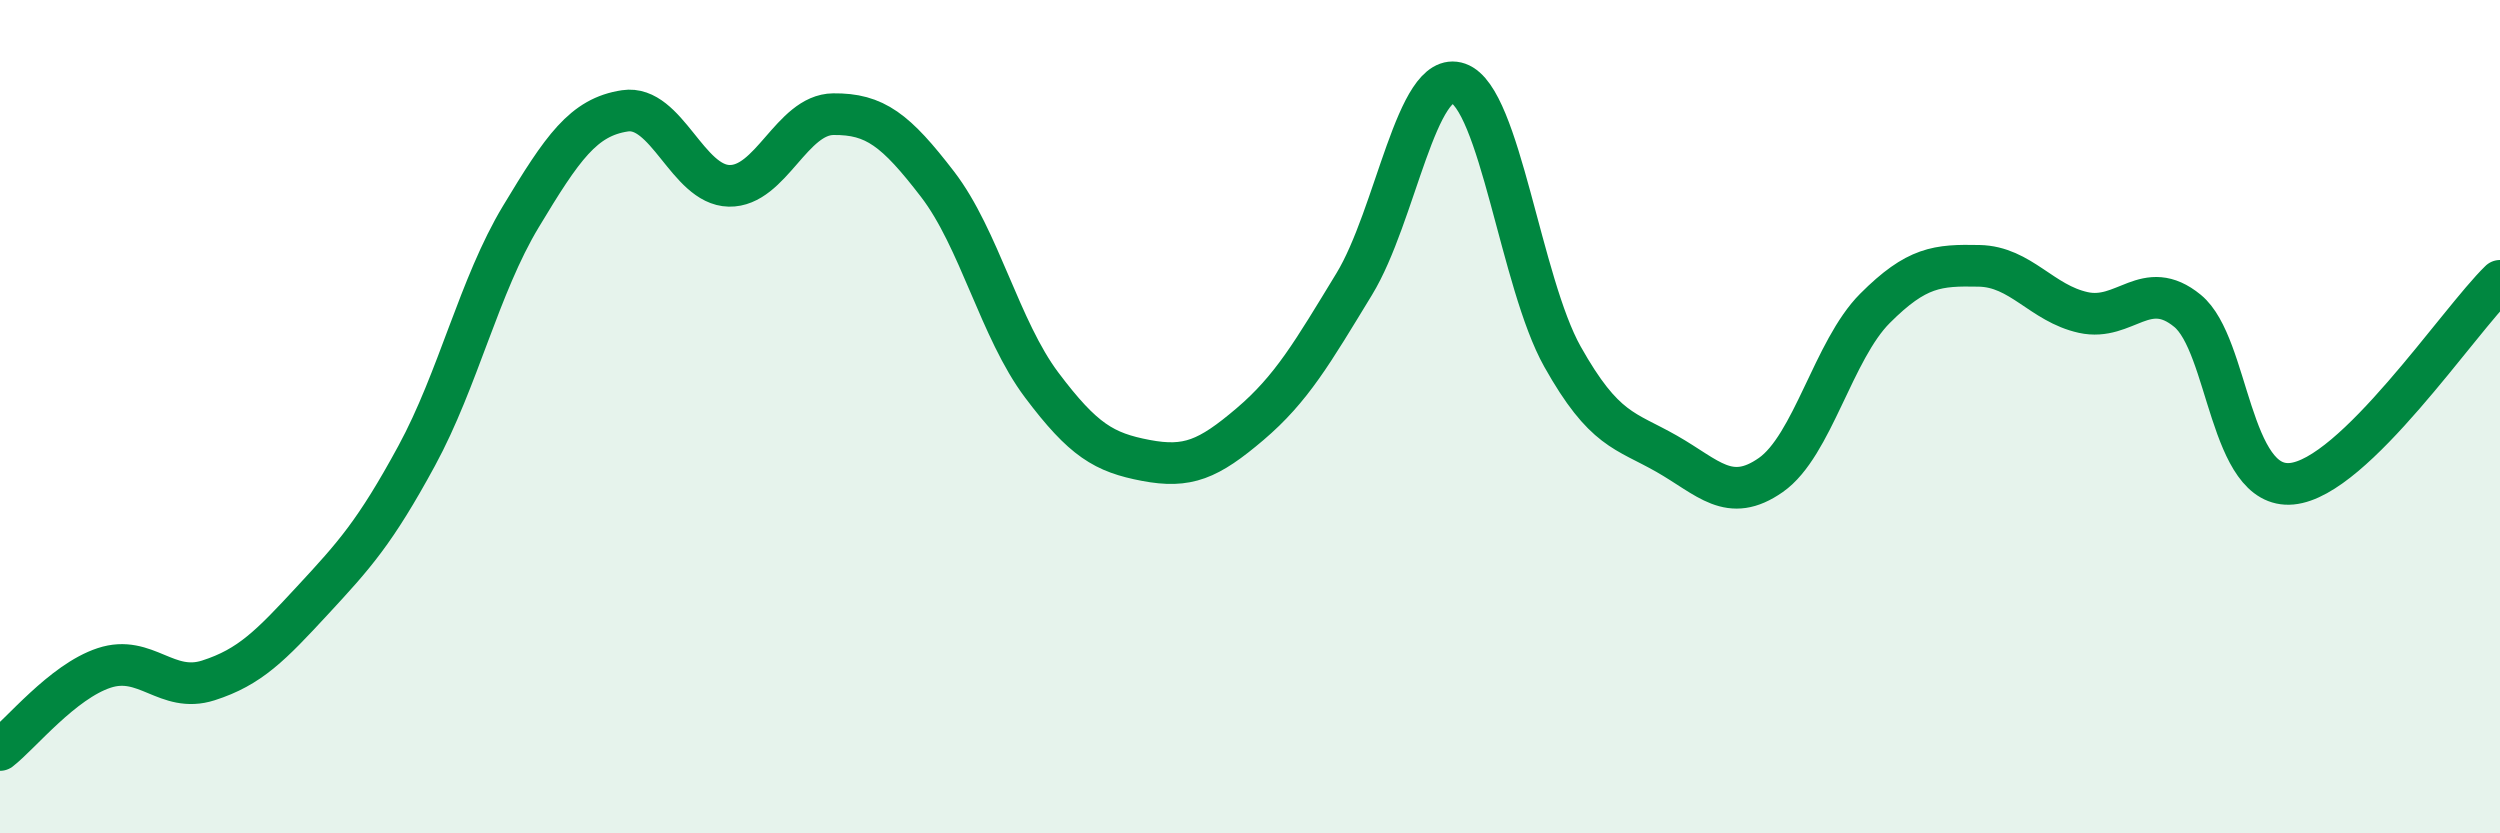 
    <svg width="60" height="20" viewBox="0 0 60 20" xmlns="http://www.w3.org/2000/svg">
      <path
        d="M 0,18 C 0.5,17.61 1.5,16.36 2.5,16.03 C 3.5,15.7 4,16.65 5,16.33 C 6,16.01 6.5,15.49 7.5,14.41 C 8.5,13.33 9,12.78 10,10.94 C 11,9.1 11.5,6.86 12.5,5.2 C 13.5,3.54 14,2.81 15,2.66 C 16,2.51 16.5,4.44 17.5,4.46 C 18.5,4.48 19,2.75 20,2.74 C 21,2.73 21.5,3.12 22.5,4.42 C 23.5,5.72 24,7.91 25,9.24 C 26,10.57 26.5,10.86 27.5,11.05 C 28.5,11.24 29,11.03 30,10.18 C 31,9.33 31.5,8.46 32.5,6.82 C 33.5,5.18 34,1.65 35,2 C 36,2.35 36.5,6.78 37.5,8.56 C 38.5,10.34 39,10.32 40,10.89 C 41,11.46 41.5,12.1 42.5,11.4 C 43.5,10.7 44,8.4 45,7.4 C 46,6.4 46.5,6.36 47.5,6.38 C 48.5,6.4 49,7.28 50,7.5 C 51,7.72 51.5,6.64 52.5,7.46 C 53.5,8.28 53.5,11.75 55,11.61 C 56.5,11.47 59,7.71 60,6.74L60 20L0 20Z"
        fill="#008740"
        opacity="0.1"
        stroke-linecap="round"
        stroke-linejoin="round"
      />
      <path
        d="M 0,18 C 0.5,17.61 1.5,16.36 2.5,16.03 C 3.5,15.7 4,16.65 5,16.33 C 6,16.01 6.5,15.49 7.5,14.41 C 8.5,13.33 9,12.78 10,10.94 C 11,9.1 11.5,6.86 12.5,5.2 C 13.5,3.54 14,2.81 15,2.66 C 16,2.51 16.5,4.44 17.5,4.46 C 18.5,4.48 19,2.75 20,2.74 C 21,2.73 21.5,3.12 22.5,4.42 C 23.5,5.72 24,7.91 25,9.24 C 26,10.57 26.5,10.86 27.5,11.05 C 28.5,11.24 29,11.03 30,10.18 C 31,9.33 31.5,8.46 32.5,6.82 C 33.5,5.18 34,1.65 35,2 C 36,2.35 36.5,6.78 37.5,8.56 C 38.5,10.34 39,10.32 40,10.89 C 41,11.46 41.5,12.1 42.5,11.4 C 43.5,10.7 44,8.4 45,7.4 C 46,6.4 46.5,6.36 47.5,6.38 C 48.5,6.4 49,7.28 50,7.5 C 51,7.72 51.5,6.64 52.5,7.46 C 53.5,8.28 53.5,11.75 55,11.61 C 56.5,11.47 59,7.71 60,6.74"
        stroke="#008740"
        stroke-width="1"
        fill="none"
        stroke-linecap="round"
        stroke-linejoin="round"
      />
    </svg>
  